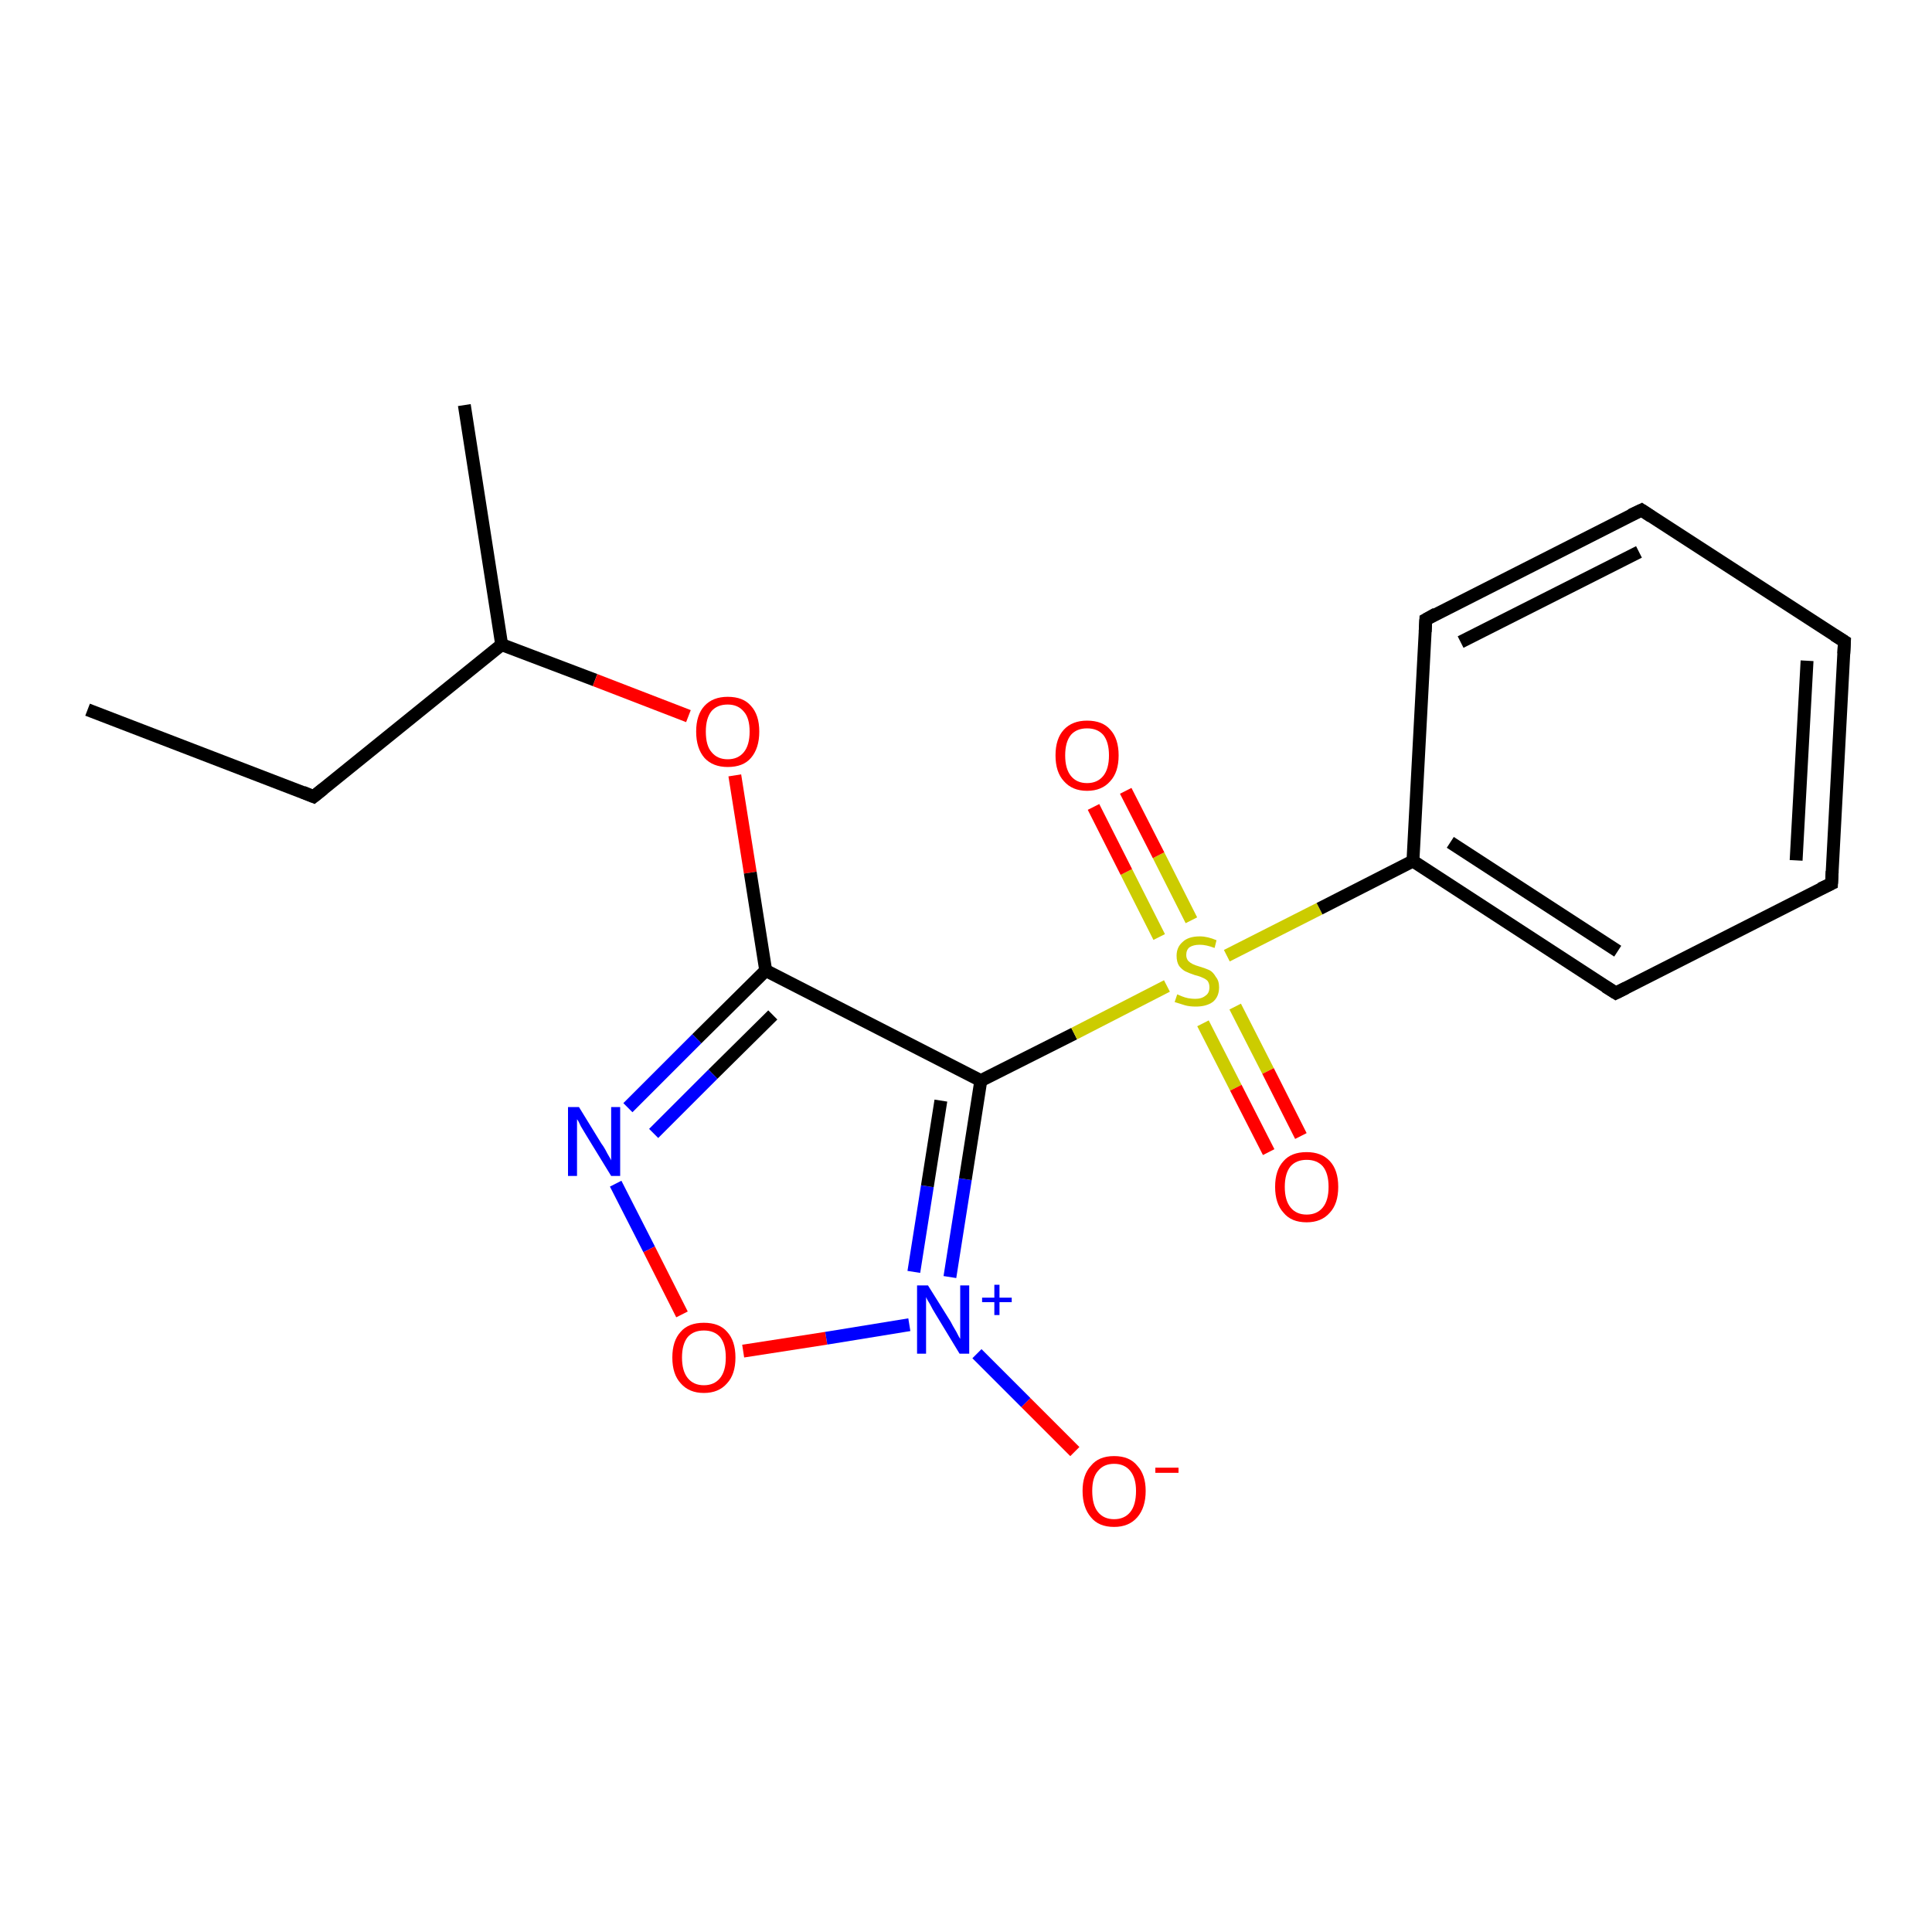 <?xml version='1.0' encoding='iso-8859-1'?>
<svg version='1.1' baseProfile='full'
              xmlns='http://www.w3.org/2000/svg'
                      xmlns:rdkit='http://www.rdkit.org/xml'
                      xmlns:xlink='http://www.w3.org/1999/xlink'
                  xml:space='preserve'
width='300px' height='300px' viewBox='0 0 300 300'>
<!-- END OF HEADER -->
<rect style='opacity:1.0;fill:#FFFFFF;stroke:none' width='300.0' height='300.0' x='0.0' y='0.0'> </rect>
<path class='bond-0 atom-0 atom-1' d='M 13.6,110.2 L 48.7,123.7' style='fill:none;fill-rule:evenodd;stroke:#000000;stroke-width:2.0px;stroke-linecap:butt;stroke-linejoin:miter;stroke-opacity:1' />
<path class='bond-1 atom-1 atom-2' d='M 48.7,123.7 L 77.9,100.1' style='fill:none;fill-rule:evenodd;stroke:#000000;stroke-width:2.0px;stroke-linecap:butt;stroke-linejoin:miter;stroke-opacity:1' />
<path class='bond-2 atom-2 atom-3' d='M 77.9,100.1 L 72.1,62.9' style='fill:none;fill-rule:evenodd;stroke:#000000;stroke-width:2.0px;stroke-linecap:butt;stroke-linejoin:miter;stroke-opacity:1' />
<path class='bond-3 atom-2 atom-4' d='M 77.9,100.1 L 92.4,105.6' style='fill:none;fill-rule:evenodd;stroke:#000000;stroke-width:2.0px;stroke-linecap:butt;stroke-linejoin:miter;stroke-opacity:1' />
<path class='bond-3 atom-2 atom-4' d='M 92.4,105.6 L 106.9,111.2' style='fill:none;fill-rule:evenodd;stroke:#FF0000;stroke-width:2.0px;stroke-linecap:butt;stroke-linejoin:miter;stroke-opacity:1' />
<path class='bond-4 atom-4 atom-5' d='M 114.1,120.4 L 116.5,135.5' style='fill:none;fill-rule:evenodd;stroke:#FF0000;stroke-width:2.0px;stroke-linecap:butt;stroke-linejoin:miter;stroke-opacity:1' />
<path class='bond-4 atom-4 atom-5' d='M 116.5,135.5 L 118.9,150.7' style='fill:none;fill-rule:evenodd;stroke:#000000;stroke-width:2.0px;stroke-linecap:butt;stroke-linejoin:miter;stroke-opacity:1' />
<path class='bond-5 atom-5 atom-6' d='M 118.9,150.7 L 108.2,161.3' style='fill:none;fill-rule:evenodd;stroke:#000000;stroke-width:2.0px;stroke-linecap:butt;stroke-linejoin:miter;stroke-opacity:1' />
<path class='bond-5 atom-5 atom-6' d='M 108.2,161.3 L 97.5,172.0' style='fill:none;fill-rule:evenodd;stroke:#0000FF;stroke-width:2.0px;stroke-linecap:butt;stroke-linejoin:miter;stroke-opacity:1' />
<path class='bond-5 atom-5 atom-6' d='M 120.0,157.6 L 110.7,166.8' style='fill:none;fill-rule:evenodd;stroke:#000000;stroke-width:2.0px;stroke-linecap:butt;stroke-linejoin:miter;stroke-opacity:1' />
<path class='bond-5 atom-5 atom-6' d='M 110.7,166.8 L 101.5,176.0' style='fill:none;fill-rule:evenodd;stroke:#0000FF;stroke-width:2.0px;stroke-linecap:butt;stroke-linejoin:miter;stroke-opacity:1' />
<path class='bond-6 atom-6 atom-7' d='M 95.6,183.8 L 100.8,194.0' style='fill:none;fill-rule:evenodd;stroke:#0000FF;stroke-width:2.0px;stroke-linecap:butt;stroke-linejoin:miter;stroke-opacity:1' />
<path class='bond-6 atom-6 atom-7' d='M 100.8,194.0 L 105.9,204.1' style='fill:none;fill-rule:evenodd;stroke:#FF0000;stroke-width:2.0px;stroke-linecap:butt;stroke-linejoin:miter;stroke-opacity:1' />
<path class='bond-7 atom-7 atom-8' d='M 115.4,209.8 L 128.3,207.8' style='fill:none;fill-rule:evenodd;stroke:#FF0000;stroke-width:2.0px;stroke-linecap:butt;stroke-linejoin:miter;stroke-opacity:1' />
<path class='bond-7 atom-7 atom-8' d='M 128.3,207.8 L 141.2,205.7' style='fill:none;fill-rule:evenodd;stroke:#0000FF;stroke-width:2.0px;stroke-linecap:butt;stroke-linejoin:miter;stroke-opacity:1' />
<path class='bond-8 atom-8 atom-9' d='M 151.7,210.2 L 159.3,217.8' style='fill:none;fill-rule:evenodd;stroke:#0000FF;stroke-width:2.0px;stroke-linecap:butt;stroke-linejoin:miter;stroke-opacity:1' />
<path class='bond-8 atom-8 atom-9' d='M 159.3,217.8 L 166.9,225.4' style='fill:none;fill-rule:evenodd;stroke:#FF0000;stroke-width:2.0px;stroke-linecap:butt;stroke-linejoin:miter;stroke-opacity:1' />
<path class='bond-9 atom-8 atom-10' d='M 147.5,198.3 L 149.9,183.1' style='fill:none;fill-rule:evenodd;stroke:#0000FF;stroke-width:2.0px;stroke-linecap:butt;stroke-linejoin:miter;stroke-opacity:1' />
<path class='bond-9 atom-8 atom-10' d='M 149.9,183.1 L 152.3,167.8' style='fill:none;fill-rule:evenodd;stroke:#000000;stroke-width:2.0px;stroke-linecap:butt;stroke-linejoin:miter;stroke-opacity:1' />
<path class='bond-9 atom-8 atom-10' d='M 141.9,197.5 L 144.0,184.2' style='fill:none;fill-rule:evenodd;stroke:#0000FF;stroke-width:2.0px;stroke-linecap:butt;stroke-linejoin:miter;stroke-opacity:1' />
<path class='bond-9 atom-8 atom-10' d='M 144.0,184.2 L 146.1,170.9' style='fill:none;fill-rule:evenodd;stroke:#000000;stroke-width:2.0px;stroke-linecap:butt;stroke-linejoin:miter;stroke-opacity:1' />
<path class='bond-10 atom-10 atom-11' d='M 152.3,167.8 L 166.8,160.5' style='fill:none;fill-rule:evenodd;stroke:#000000;stroke-width:2.0px;stroke-linecap:butt;stroke-linejoin:miter;stroke-opacity:1' />
<path class='bond-10 atom-10 atom-11' d='M 166.8,160.5 L 181.2,153.1' style='fill:none;fill-rule:evenodd;stroke:#CCCC00;stroke-width:2.0px;stroke-linecap:butt;stroke-linejoin:miter;stroke-opacity:1' />
<path class='bond-11 atom-11 atom-12' d='M 185.0,142.9 L 179.9,132.8' style='fill:none;fill-rule:evenodd;stroke:#CCCC00;stroke-width:2.0px;stroke-linecap:butt;stroke-linejoin:miter;stroke-opacity:1' />
<path class='bond-11 atom-11 atom-12' d='M 179.9,132.8 L 174.8,122.8' style='fill:none;fill-rule:evenodd;stroke:#FF0000;stroke-width:2.0px;stroke-linecap:butt;stroke-linejoin:miter;stroke-opacity:1' />
<path class='bond-11 atom-11 atom-12' d='M 180.0,145.5 L 174.9,135.4' style='fill:none;fill-rule:evenodd;stroke:#CCCC00;stroke-width:2.0px;stroke-linecap:butt;stroke-linejoin:miter;stroke-opacity:1' />
<path class='bond-11 atom-11 atom-12' d='M 174.9,135.4 L 169.8,125.3' style='fill:none;fill-rule:evenodd;stroke:#FF0000;stroke-width:2.0px;stroke-linecap:butt;stroke-linejoin:miter;stroke-opacity:1' />
<path class='bond-12 atom-11 atom-13' d='M 186.8,158.9 L 191.9,168.9' style='fill:none;fill-rule:evenodd;stroke:#CCCC00;stroke-width:2.0px;stroke-linecap:butt;stroke-linejoin:miter;stroke-opacity:1' />
<path class='bond-12 atom-11 atom-13' d='M 191.9,168.9 L 197.0,178.9' style='fill:none;fill-rule:evenodd;stroke:#FF0000;stroke-width:2.0px;stroke-linecap:butt;stroke-linejoin:miter;stroke-opacity:1' />
<path class='bond-12 atom-11 atom-13' d='M 191.8,156.3 L 196.9,166.3' style='fill:none;fill-rule:evenodd;stroke:#CCCC00;stroke-width:2.0px;stroke-linecap:butt;stroke-linejoin:miter;stroke-opacity:1' />
<path class='bond-12 atom-11 atom-13' d='M 196.9,166.3 L 202.0,176.4' style='fill:none;fill-rule:evenodd;stroke:#FF0000;stroke-width:2.0px;stroke-linecap:butt;stroke-linejoin:miter;stroke-opacity:1' />
<path class='bond-13 atom-11 atom-14' d='M 190.5,148.4 L 204.9,141.1' style='fill:none;fill-rule:evenodd;stroke:#CCCC00;stroke-width:2.0px;stroke-linecap:butt;stroke-linejoin:miter;stroke-opacity:1' />
<path class='bond-13 atom-11 atom-14' d='M 204.9,141.1 L 219.4,133.7' style='fill:none;fill-rule:evenodd;stroke:#000000;stroke-width:2.0px;stroke-linecap:butt;stroke-linejoin:miter;stroke-opacity:1' />
<path class='bond-14 atom-14 atom-15' d='M 219.4,133.7 L 250.9,154.2' style='fill:none;fill-rule:evenodd;stroke:#000000;stroke-width:2.0px;stroke-linecap:butt;stroke-linejoin:miter;stroke-opacity:1' />
<path class='bond-14 atom-14 atom-15' d='M 225.2,130.8 L 251.2,147.7' style='fill:none;fill-rule:evenodd;stroke:#000000;stroke-width:2.0px;stroke-linecap:butt;stroke-linejoin:miter;stroke-opacity:1' />
<path class='bond-15 atom-15 atom-16' d='M 250.9,154.2 L 284.4,137.2' style='fill:none;fill-rule:evenodd;stroke:#000000;stroke-width:2.0px;stroke-linecap:butt;stroke-linejoin:miter;stroke-opacity:1' />
<path class='bond-16 atom-16 atom-17' d='M 284.4,137.2 L 286.4,99.6' style='fill:none;fill-rule:evenodd;stroke:#000000;stroke-width:2.0px;stroke-linecap:butt;stroke-linejoin:miter;stroke-opacity:1' />
<path class='bond-16 atom-16 atom-17' d='M 278.9,133.6 L 280.6,102.6' style='fill:none;fill-rule:evenodd;stroke:#000000;stroke-width:2.0px;stroke-linecap:butt;stroke-linejoin:miter;stroke-opacity:1' />
<path class='bond-17 atom-17 atom-18' d='M 286.4,99.6 L 254.9,79.2' style='fill:none;fill-rule:evenodd;stroke:#000000;stroke-width:2.0px;stroke-linecap:butt;stroke-linejoin:miter;stroke-opacity:1' />
<path class='bond-18 atom-18 atom-19' d='M 254.9,79.2 L 221.4,96.2' style='fill:none;fill-rule:evenodd;stroke:#000000;stroke-width:2.0px;stroke-linecap:butt;stroke-linejoin:miter;stroke-opacity:1' />
<path class='bond-18 atom-18 atom-19' d='M 254.5,85.7 L 226.8,99.7' style='fill:none;fill-rule:evenodd;stroke:#000000;stroke-width:2.0px;stroke-linecap:butt;stroke-linejoin:miter;stroke-opacity:1' />
<path class='bond-19 atom-10 atom-5' d='M 152.3,167.8 L 118.9,150.7' style='fill:none;fill-rule:evenodd;stroke:#000000;stroke-width:2.0px;stroke-linecap:butt;stroke-linejoin:miter;stroke-opacity:1' />
<path class='bond-20 atom-19 atom-14' d='M 221.4,96.2 L 219.4,133.7' style='fill:none;fill-rule:evenodd;stroke:#000000;stroke-width:2.0px;stroke-linecap:butt;stroke-linejoin:miter;stroke-opacity:1' />
<path d='M 47.0,123.0 L 48.7,123.7 L 50.2,122.5' style='fill:none;stroke:#000000;stroke-width:2.0px;stroke-linecap:butt;stroke-linejoin:miter;stroke-opacity:1;' />
<path d='M 249.3,153.2 L 250.9,154.2 L 252.5,153.4' style='fill:none;stroke:#000000;stroke-width:2.0px;stroke-linecap:butt;stroke-linejoin:miter;stroke-opacity:1;' />
<path d='M 282.7,138.0 L 284.4,137.2 L 284.5,135.3' style='fill:none;stroke:#000000;stroke-width:2.0px;stroke-linecap:butt;stroke-linejoin:miter;stroke-opacity:1;' />
<path d='M 286.3,101.5 L 286.4,99.6 L 284.8,98.6' style='fill:none;stroke:#000000;stroke-width:2.0px;stroke-linecap:butt;stroke-linejoin:miter;stroke-opacity:1;' />
<path d='M 256.4,80.2 L 254.9,79.2 L 253.2,80.0' style='fill:none;stroke:#000000;stroke-width:2.0px;stroke-linecap:butt;stroke-linejoin:miter;stroke-opacity:1;' />
<path d='M 223.0,95.3 L 221.4,96.2 L 221.3,98.1' style='fill:none;stroke:#000000;stroke-width:2.0px;stroke-linecap:butt;stroke-linejoin:miter;stroke-opacity:1;' />
<path class='atom-4' d='M 108.1 113.6
Q 108.1 111.0, 109.4 109.6
Q 110.7 108.2, 113.0 108.2
Q 115.4 108.2, 116.6 109.6
Q 117.9 111.0, 117.9 113.6
Q 117.9 116.2, 116.6 117.7
Q 115.4 119.1, 113.0 119.1
Q 110.7 119.1, 109.4 117.7
Q 108.1 116.2, 108.1 113.6
M 113.0 117.9
Q 114.6 117.9, 115.5 116.8
Q 116.4 115.7, 116.4 113.6
Q 116.4 111.5, 115.5 110.5
Q 114.6 109.4, 113.0 109.4
Q 111.4 109.4, 110.5 110.4
Q 109.6 111.5, 109.6 113.6
Q 109.6 115.8, 110.5 116.8
Q 111.4 117.9, 113.0 117.9
' fill='#FF0000'/>
<path class='atom-6' d='M 89.9 171.9
L 93.4 177.6
Q 93.8 178.1, 94.3 179.1
Q 94.9 180.1, 94.9 180.2
L 94.9 171.9
L 96.3 171.9
L 96.3 182.6
L 94.9 182.6
L 91.1 176.4
Q 90.7 175.7, 90.2 174.9
Q 89.8 174.0, 89.6 173.8
L 89.6 182.6
L 88.2 182.6
L 88.2 171.9
L 89.9 171.9
' fill='#0000FF'/>
<path class='atom-7' d='M 104.4 210.8
Q 104.4 208.2, 105.7 206.8
Q 106.9 205.4, 109.3 205.4
Q 111.7 205.4, 112.9 206.8
Q 114.2 208.2, 114.2 210.8
Q 114.2 213.4, 112.9 214.8
Q 111.6 216.3, 109.3 216.3
Q 107.0 216.3, 105.7 214.8
Q 104.4 213.4, 104.4 210.8
M 109.3 215.1
Q 110.9 215.1, 111.8 214.0
Q 112.7 212.9, 112.7 210.8
Q 112.7 208.7, 111.8 207.6
Q 110.9 206.6, 109.3 206.6
Q 107.7 206.6, 106.8 207.6
Q 105.9 208.7, 105.9 210.8
Q 105.9 212.9, 106.8 214.0
Q 107.7 215.1, 109.3 215.1
' fill='#FF0000'/>
<path class='atom-8' d='M 144.1 199.6
L 147.6 205.2
Q 147.9 205.8, 148.5 206.8
Q 149.0 207.8, 149.1 207.9
L 149.1 199.6
L 150.5 199.6
L 150.5 210.2
L 149.0 210.2
L 145.3 204.1
Q 144.8 203.3, 144.4 202.5
Q 143.9 201.7, 143.8 201.4
L 143.8 210.2
L 142.4 210.2
L 142.4 199.6
L 144.1 199.6
' fill='#0000FF'/>
<path class='atom-8' d='M 152.5 201.5
L 154.4 201.5
L 154.4 199.5
L 155.2 199.5
L 155.2 201.5
L 157.1 201.5
L 157.1 202.2
L 155.2 202.2
L 155.2 204.2
L 154.4 204.2
L 154.4 202.2
L 152.5 202.2
L 152.5 201.5
' fill='#0000FF'/>
<path class='atom-9' d='M 168.1 231.5
Q 168.1 229.0, 169.4 227.6
Q 170.6 226.1, 173.0 226.1
Q 175.4 226.1, 176.6 227.6
Q 177.9 229.0, 177.9 231.5
Q 177.9 234.1, 176.6 235.6
Q 175.3 237.1, 173.0 237.1
Q 170.6 237.1, 169.4 235.6
Q 168.1 234.1, 168.1 231.5
M 173.0 235.9
Q 174.6 235.9, 175.5 234.8
Q 176.4 233.7, 176.4 231.5
Q 176.4 229.5, 175.5 228.4
Q 174.6 227.3, 173.0 227.3
Q 171.4 227.3, 170.5 228.4
Q 169.6 229.4, 169.6 231.5
Q 169.6 233.7, 170.5 234.8
Q 171.4 235.9, 173.0 235.9
' fill='#FF0000'/>
<path class='atom-9' d='M 179.4 227.9
L 183.0 227.9
L 183.0 228.7
L 179.4 228.7
L 179.4 227.9
' fill='#FF0000'/>
<path class='atom-11' d='M 182.8 154.4
Q 183.0 154.5, 183.5 154.7
Q 184.0 154.9, 184.5 155.0
Q 185.1 155.1, 185.6 155.1
Q 186.6 155.1, 187.2 154.6
Q 187.8 154.2, 187.8 153.3
Q 187.8 152.7, 187.5 152.3
Q 187.2 152.0, 186.7 151.8
Q 186.3 151.6, 185.5 151.4
Q 184.6 151.1, 184.0 150.8
Q 183.5 150.5, 183.1 150.0
Q 182.7 149.4, 182.7 148.4
Q 182.7 147.1, 183.6 146.3
Q 184.5 145.4, 186.3 145.4
Q 187.5 145.4, 188.9 146.0
L 188.6 147.2
Q 187.3 146.7, 186.3 146.7
Q 185.3 146.7, 184.7 147.1
Q 184.2 147.5, 184.2 148.3
Q 184.2 148.8, 184.5 149.2
Q 184.8 149.5, 185.2 149.7
Q 185.6 149.9, 186.3 150.1
Q 187.3 150.4, 187.9 150.7
Q 188.4 151.0, 188.8 151.7
Q 189.3 152.3, 189.3 153.3
Q 189.3 154.8, 188.3 155.6
Q 187.3 156.3, 185.7 156.3
Q 184.7 156.3, 184.0 156.1
Q 183.3 155.9, 182.4 155.6
L 182.8 154.4
' fill='#CCCC00'/>
<path class='atom-12' d='M 163.9 117.3
Q 163.9 114.7, 165.2 113.3
Q 166.5 111.9, 168.8 111.9
Q 171.2 111.9, 172.4 113.3
Q 173.7 114.7, 173.7 117.3
Q 173.7 119.9, 172.4 121.3
Q 171.1 122.8, 168.8 122.8
Q 166.5 122.8, 165.2 121.3
Q 163.9 119.9, 163.9 117.3
M 168.8 121.6
Q 170.4 121.6, 171.3 120.5
Q 172.2 119.4, 172.2 117.3
Q 172.2 115.2, 171.3 114.1
Q 170.4 113.1, 168.8 113.1
Q 167.2 113.1, 166.3 114.1
Q 165.4 115.2, 165.4 117.3
Q 165.4 119.4, 166.3 120.5
Q 167.2 121.6, 168.8 121.6
' fill='#FF0000'/>
<path class='atom-13' d='M 198.0 184.3
Q 198.0 181.7, 199.3 180.3
Q 200.5 178.9, 202.9 178.9
Q 205.2 178.9, 206.5 180.3
Q 207.8 181.7, 207.8 184.3
Q 207.8 186.9, 206.5 188.3
Q 205.2 189.8, 202.9 189.8
Q 200.5 189.8, 199.3 188.3
Q 198.0 186.9, 198.0 184.3
M 202.9 188.6
Q 204.5 188.6, 205.4 187.5
Q 206.3 186.4, 206.3 184.3
Q 206.3 182.2, 205.4 181.1
Q 204.5 180.1, 202.9 180.1
Q 201.3 180.1, 200.4 181.1
Q 199.5 182.2, 199.5 184.3
Q 199.5 186.4, 200.4 187.5
Q 201.3 188.6, 202.9 188.6
' fill='#FF0000'/>
</svg>
